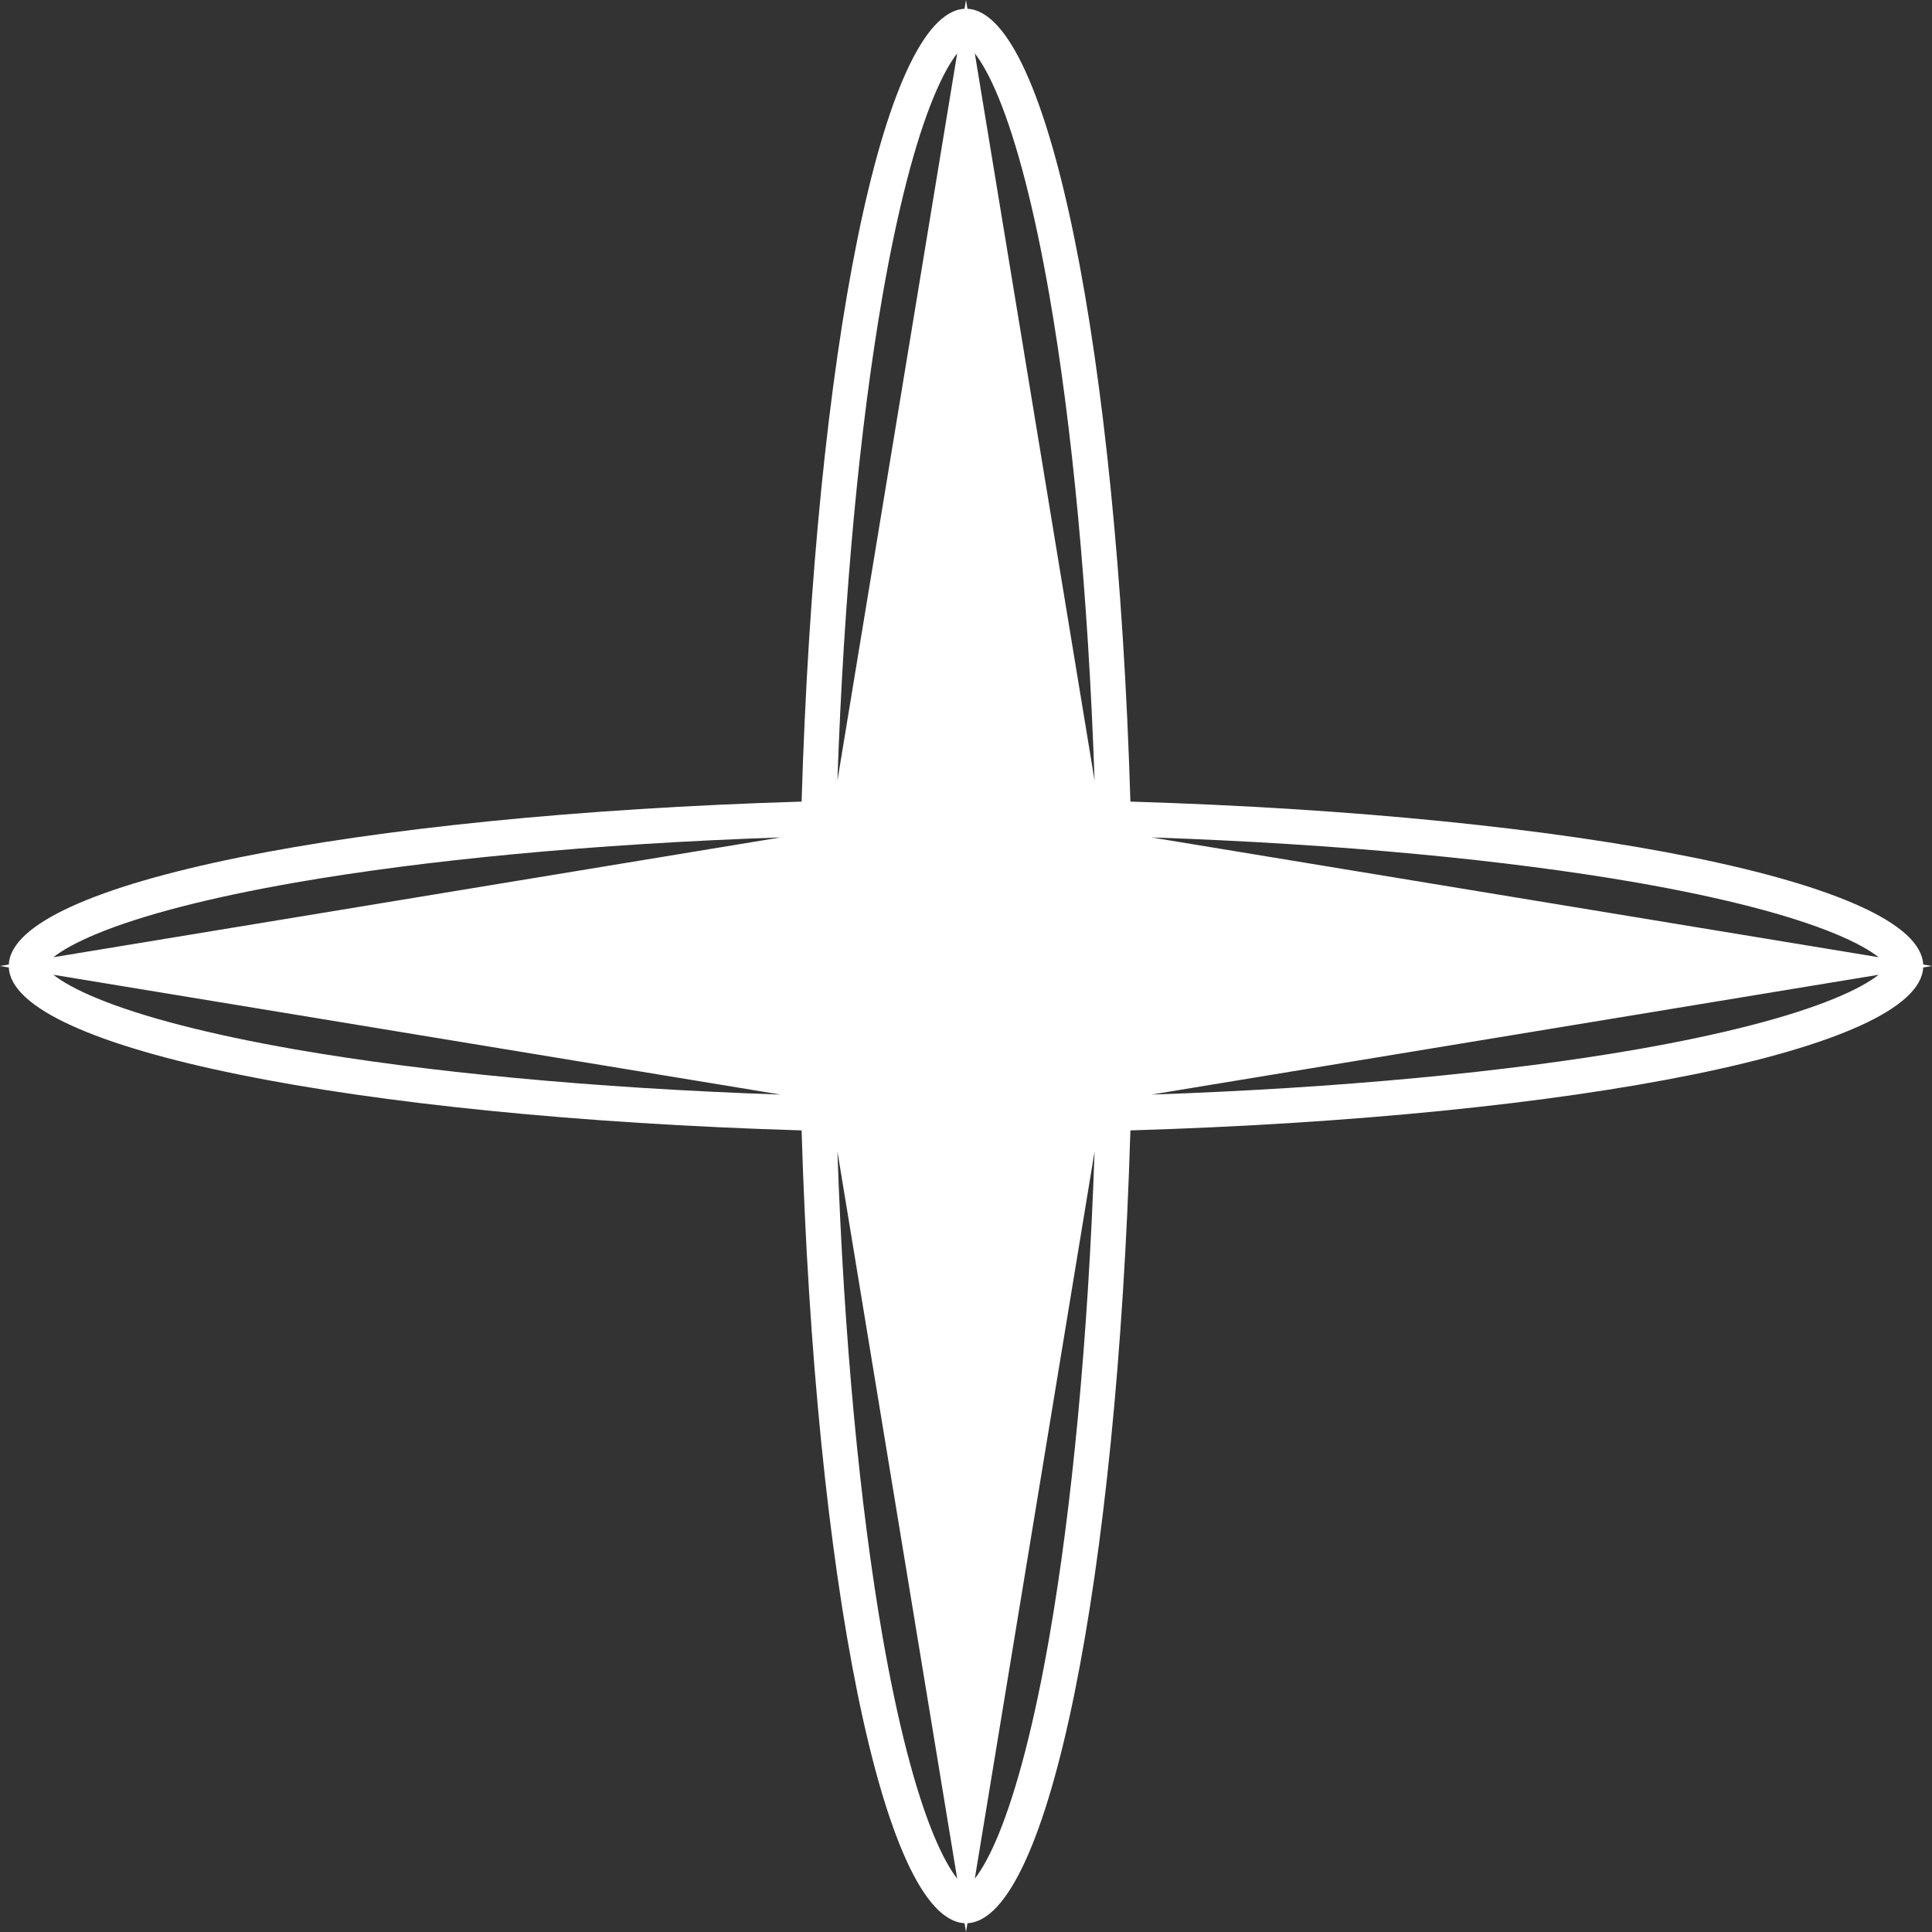 <?xml version="1.0" encoding="UTF-8"?> <svg xmlns="http://www.w3.org/2000/svg" width="54" height="54" viewBox="0 0 54 54" fill="none"><rect x="0" y="0" width="54" height="54" fill="#333333" stroke="none"/> <path fill-rule="evenodd" clip-rule="evenodd" d="M27.041 0.246L27 0L26.959 0.246C24.675 0.358 22.782 9.892 22.405 22.405C9.892 22.782 0.358 24.675 0.246 26.959L0 27L0.246 27.041C0.358 29.325 9.892 31.218 22.405 31.595C22.782 44.108 24.675 53.642 26.959 53.754L27 54L27.041 53.754C29.325 53.642 31.218 44.108 31.595 31.595C44.108 31.218 53.642 29.325 53.754 27.041L54 27L53.754 26.959C53.642 24.675 44.108 22.782 31.595 22.405C31.218 9.892 29.325 0.358 27.041 0.246ZM26.754 1.491C26.558 1.742 26.331 2.142 26.092 2.722C25.574 3.979 25.087 5.857 24.669 8.25C24.039 11.869 23.587 16.558 23.406 21.819L26.754 1.491ZM30.594 21.819L27.246 1.491C27.442 1.742 27.669 2.142 27.908 2.722C28.425 3.979 28.913 5.857 29.33 8.25C29.961 11.869 30.413 16.558 30.594 21.819ZM21.818 23.406C16.558 23.587 11.869 24.039 8.25 24.669C5.857 25.087 3.979 25.575 2.722 26.093C2.142 26.331 1.742 26.558 1.491 26.755L21.818 23.406ZM1.491 27.245L21.818 30.594C16.558 30.413 11.869 29.961 8.25 29.331C5.857 28.913 3.979 28.425 2.722 27.907C2.142 27.669 1.742 27.442 1.491 27.245ZM23.406 32.181L26.754 52.509C26.558 52.258 26.331 51.858 26.092 51.278C25.574 50.021 25.087 48.143 24.669 45.75C24.039 42.131 23.587 37.442 23.406 32.181ZM27.246 52.509L30.594 32.181C30.413 37.442 29.961 42.131 29.33 45.75C28.913 48.143 28.425 50.021 27.908 51.278C27.669 51.858 27.442 52.258 27.246 52.509ZM32.182 30.594L52.509 27.245C52.258 27.442 51.858 27.669 51.278 27.907C50.021 28.425 48.143 28.913 45.75 29.331C42.131 29.961 37.443 30.413 32.182 30.594ZM52.509 26.755L32.182 23.406C37.443 23.587 42.131 24.039 45.75 24.669C48.143 25.087 50.021 25.575 51.278 26.093C51.858 26.331 52.258 26.558 52.509 26.755Z" fill="white"></path> </svg> 